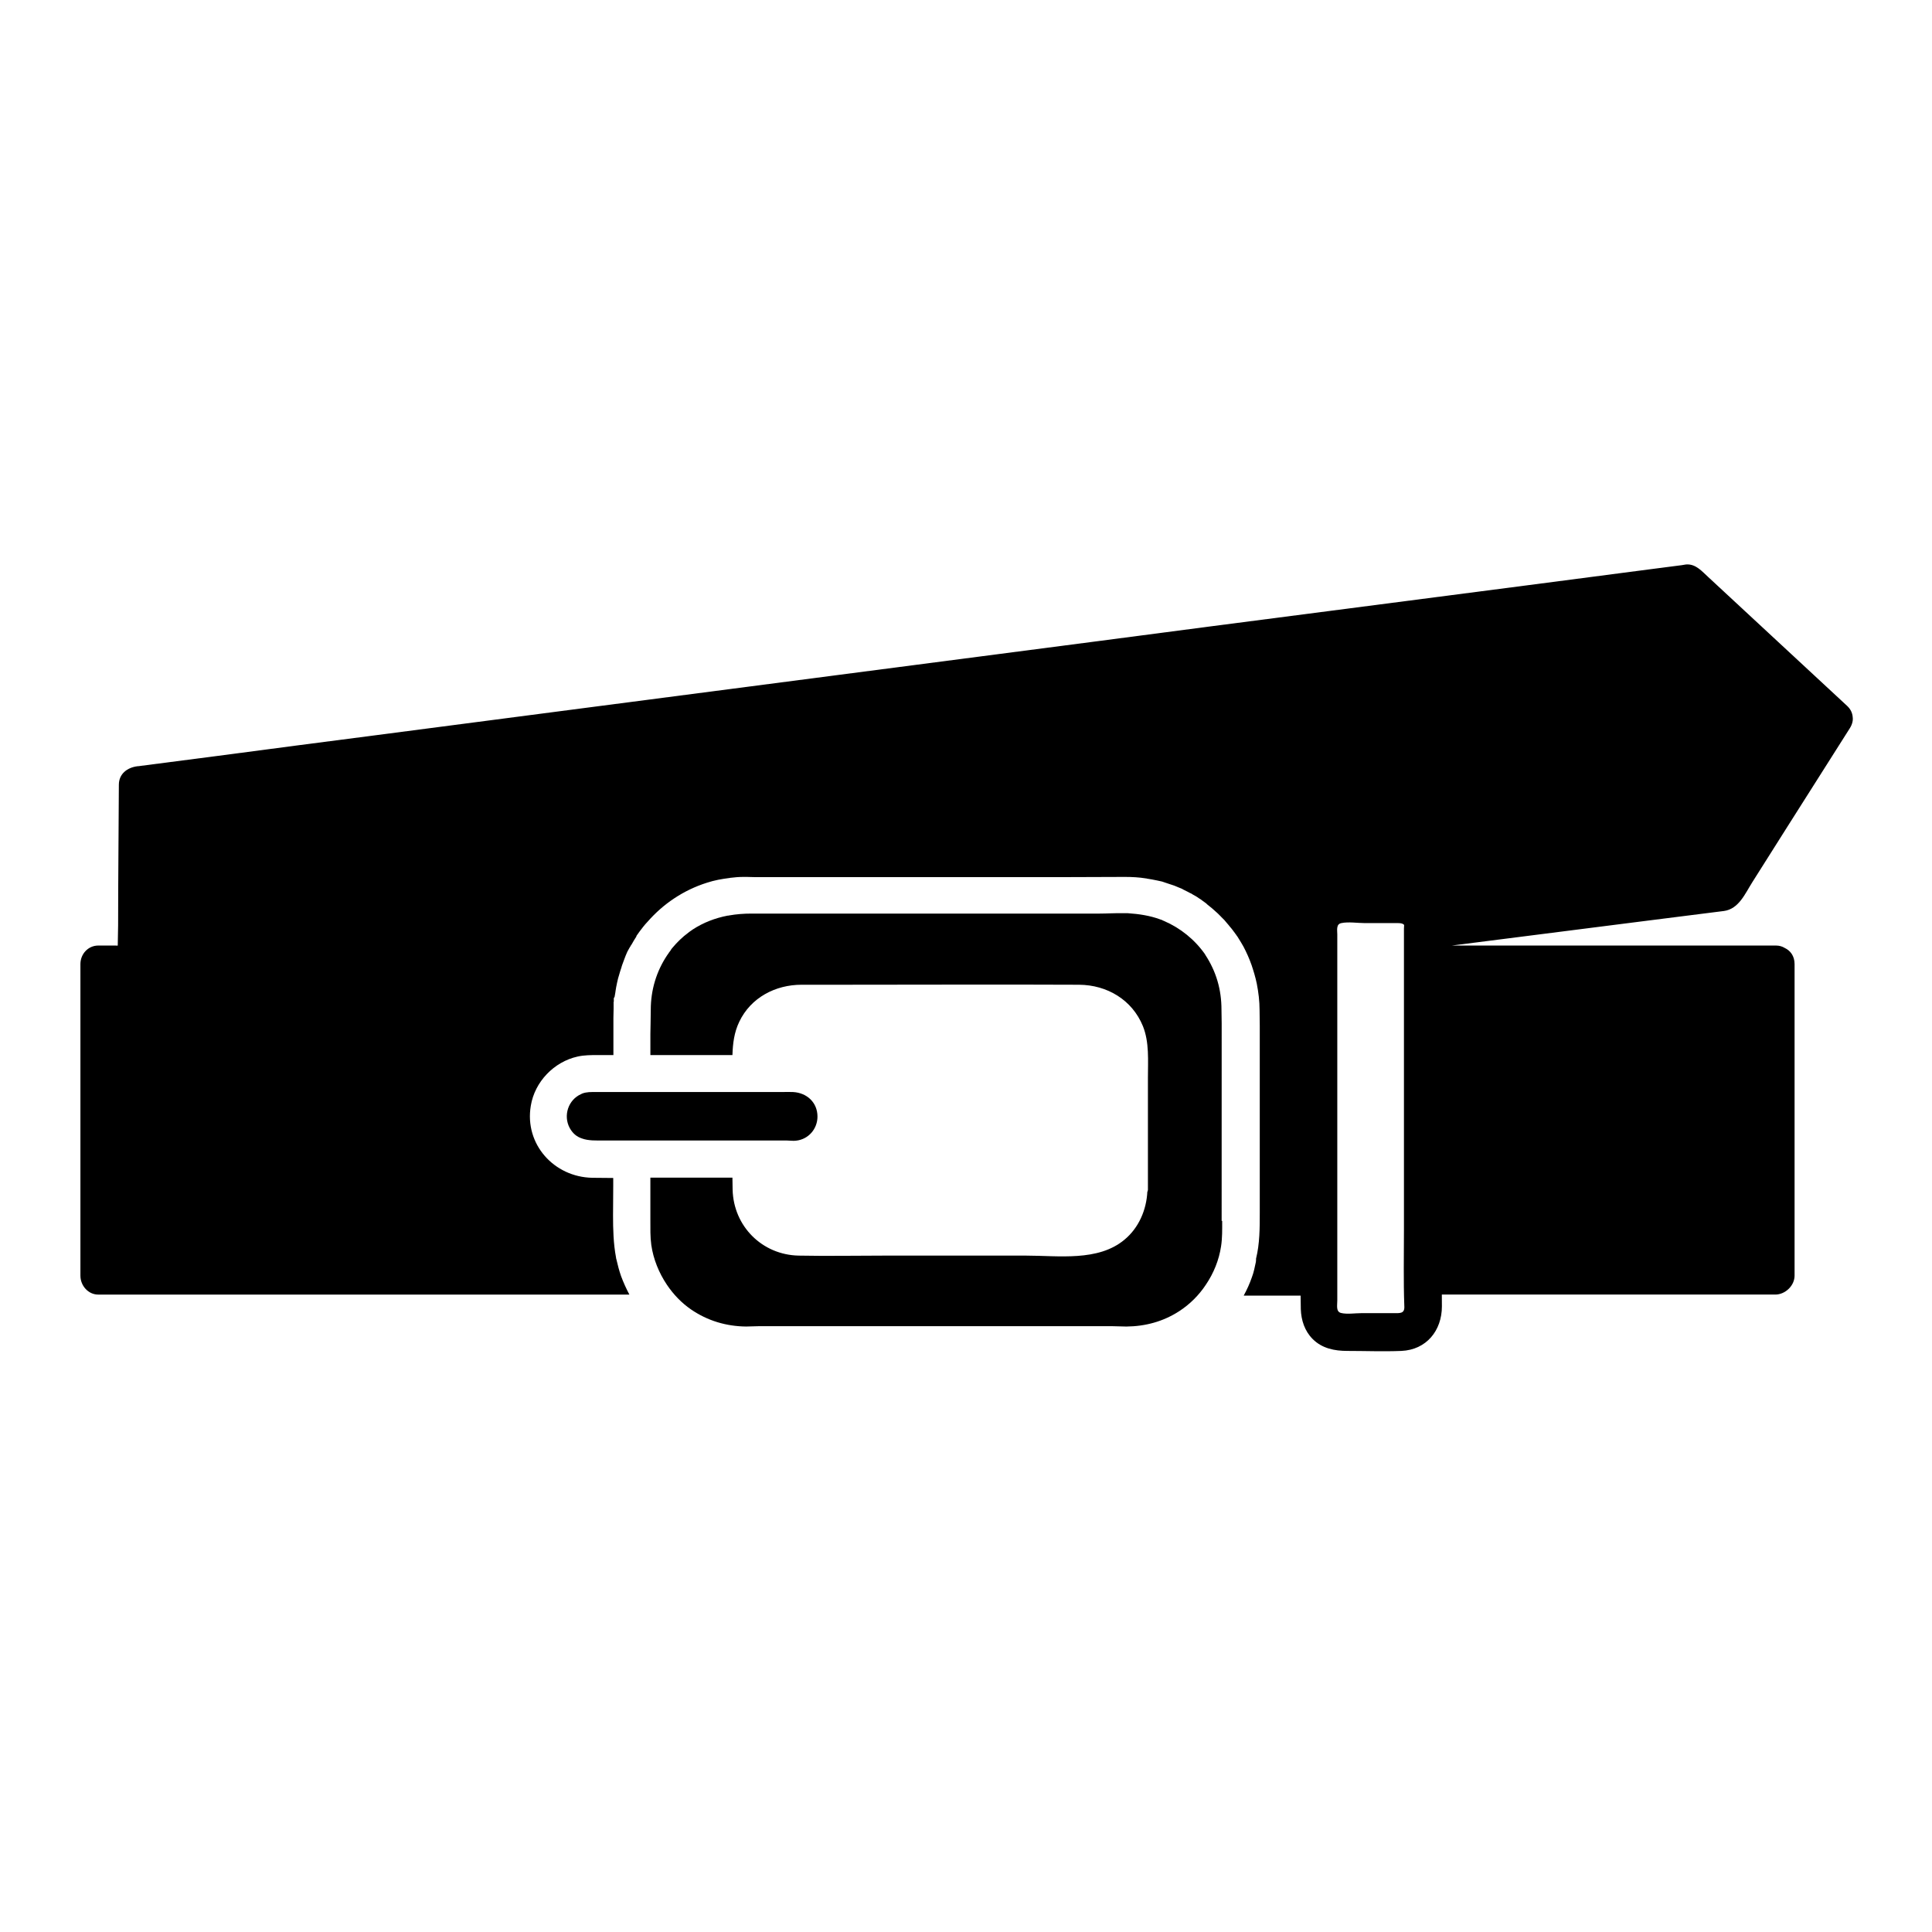 <?xml version="1.0" encoding="UTF-8"?>
<!-- Uploaded to: ICON Repo, www.iconrepo.com, Generator: ICON Repo Mixer Tools -->
<svg fill="#000000" width="800px" height="800px" version="1.1" viewBox="144 144 512 512" xmlns="http://www.w3.org/2000/svg">
 <g>
  <path d="m600.83 385.43c3.984-0.543 5.609-4.574 7.578-7.676 3.102-4.922 6.199-9.789 9.297-14.711 5.512-8.707 11.02-17.367 16.531-26.074 0.641-1.031 0.887-2.066 0.738-3v-0.051c-0.098-0.984-0.543-2.016-1.523-2.902-12.25-11.367-24.5-22.73-36.754-34.094-1.625-1.477-3.199-3.394-5.609-3.344-0.441 0-0.934 0.148-1.379 0.195-2.656 0.344-5.312 0.688-7.969 1.031-11.168 1.477-22.387 2.902-33.555 4.379-17.172 2.215-34.391 4.477-51.562 6.691-20.91 2.707-41.77 5.41-62.68 8.168-22.535 2.953-45.066 5.856-67.648 8.809-21.895 2.856-43.836 5.707-65.73 8.562-18.992 2.461-37.984 4.969-56.973 7.43-14.07 1.82-28.094 3.641-42.164 5.512-6.691 0.887-13.43 1.723-20.121 2.609-0.297 0.051-0.59 0.098-0.887 0.098-2.656 0.344-4.922 1.969-4.922 4.922-0.051 12.398-0.195 24.797-0.195 37.195 0 1.82-0.098 3.641-0.098 5.41l-5.172-0.008c-2.656 0-4.723 2.215-4.723 4.922v82.559c0 2.656 2.066 5.019 4.723 5.019h140.76c-0.836-1.574-1.574-3.199-2.215-4.922-0.492-1.426-0.887-2.902-1.23-4.43-0.051-0.148-0.098-0.344-0.098-0.492-0.688-3.641-0.789-7.43-0.789-11.168 0-2.609 0.051-5.266 0.051-7.824v-2.066c-1.871 0-3.691-0.051-5.559-0.051-10.137-0.195-18.008-8.906-16.285-19.09 1.031-6.348 6.148-11.66 12.398-13.039 1.77-0.395 3.59-0.395 5.41-0.395h4.082v-9.102-0.789c0-0.789 0.051-1.574 0.051-2.363v-0.195-0.344-0.246-0.246-0.195-0.051-0.148-0.051-0.051-0.098-0.098-0.148l0.051-0.051s0.051 0 0.051-0.051l-0.051-0.051v-0.148-0.098-0.297-0.246c0-0.051 0.098-0.098 0.098-0.195 0 0 0-0.051 0.051-0.051l0.051-0.051c0-0.098 0.051-0.195 0.051-0.297 0.051-0.297 0.098-0.543 0.148-0.836 0.051-0.246 0.051-0.441 0.098-0.688 0.051-0.297 0.098-0.59 0.148-0.887 0-0.098 0.051-0.148 0.051-0.246 0-0.098 0.051-0.195 0.051-0.246 0.051-0.148 0.051-0.344 0.098-0.492 0.051-0.195 0.098-0.441 0.148-0.641 0.051-0.195 0.098-0.441 0.148-0.641 0.051-0.148 0.098-0.297 0.148-0.492 0.246-0.836 0.492-1.723 0.789-2.559v-0.051c0.051-0.148 0.098-0.297 0.148-0.441 0-0.051 0.051-0.098 0.051-0.148 0.395-1.031 0.738-2.066 1.18-3.051 0.098-0.246 0.195-0.441 0.344-0.688 0.195-0.395 0.441-0.789 0.688-1.18 0-0.098 0.098-0.195 0.195-0.297 0.195-0.344 0.395-0.688 0.59-1.031 0.148-0.195 0.246-0.441 0.395-0.641 0.148-0.195 0.246-0.395 0.395-0.641-0.051 0.051-0.098 0.051-0.148 0.098 0.59-0.836 1.18-1.672 1.82-2.461 0.395-0.492 0.789-0.984 1.23-1.426 4.133-4.723 9.496-8.363 15.742-10.332 1.969-0.641 3.887-0.984 5.856-1.23 0.098 0 0.148 0 0.246-0.051 1.18-0.148 2.363-0.246 3.543-0.246h0.836 0.051c0.688 0 1.379 0.051 2.016 0.051h83.098c5.019 0 10.035-0.051 15.055-0.051 1.918 0 3.789 0.098 5.609 0.395 0.098 0 0.148 0 0.246 0.051 0.934 0.148 1.82 0.297 2.707 0.492 0.395 0.098 0.738 0.148 1.133 0.246 0.195 0.051 0.441 0.098 0.641 0.195 0.148 0.051 0.297 0.098 0.441 0.148 0.051 0 0.098 0.051 0.148 0.051 0.148 0.051 0.297 0.098 0.441 0.148 0.195 0.051 0.395 0.148 0.59 0.195 0.195 0.051 0.395 0.148 0.59 0.195 0.195 0.051 0.395 0.148 0.59 0.195 0.195 0.098 0.395 0.148 0.59 0.246s0.395 0.148 0.59 0.246c0.148 0.051 0.344 0.148 0.492 0.195 0.246 0.098 0.492 0.195 0.688 0.344 0.246 0.148 0.543 0.246 0.789 0.395 0.148 0.051 0.246 0.148 0.395 0.195 0.246 0.148 0.492 0.246 0.738 0.395h0.051c0.148 0.051 0.246 0.148 0.344 0.195 0.051 0.051 0.098 0.051 0.148 0.098 0.246 0.148 0.441 0.246 0.688 0.395h0.051s0.051 0 0.051 0.051c0.297 0.148 0.543 0.344 0.836 0.543 0.051 0.051 0.098 0.051 0.148 0.098 0.344 0.195 0.688 0.441 0.984 0.688 0.344 0.246 0.641 0.441 0.934 0.688 0.051 0.051 0.098 0.098 0.148 0.148 0.051 0 0.051 0.051 0.098 0.098 0.246 0.195 0.492 0.395 0.738 0.59 0.344 0.246 0.641 0.543 0.934 0.789 0.148 0.148 0.344 0.297 0.492 0.441 0.148 0.148 0.344 0.297 0.492 0.441 0.148 0.148 0.344 0.297 0.492 0.492 0.195 0.148 0.344 0.344 0.492 0.492 0.59 0.543 1.133 1.133 1.625 1.77 0.246 0.297 0.492 0.543 0.688 0.836l0.098 0.098c0.051 0.098 0.148 0.148 0.195 0.246 0.148 0.148 0.246 0.297 0.395 0.492 0.051 0.051 0.098 0.098 0.148 0.195 0.148 0.195 0.297 0.395 0.441 0.59 0.098 0.148 0.195 0.297 0.297 0.395 0.098 0.148 0.195 0.297 0.297 0.441 0.098 0.098 0.148 0.195 0.246 0.344 0.051 0.098 0.098 0.195 0.148 0.246 0.492 0.738 0.887 1.477 1.328 2.215 0.836 1.574 1.574 3.246 2.164 4.922 0.543 1.625 1.031 3.246 1.379 4.922 0.441 2.262 0.738 4.625 0.738 6.988 0 1.379 0.051 2.754 0.051 4.184v48.512 0.395 0.492 0.051c0 4.133 0 8.266-0.984 12.25 0 0.297 0 0.59-0.051 0.887-0.297 1.379-0.543 2.707-1.031 3.984-0.59 1.723-1.328 3.344-2.164 4.871v0.051h15.055c0 1.18 0.051 2.363 0.051 3.59 0.098 2.953 1.031 5.805 3.148 7.922 2.508 2.508 5.805 3.148 9.199 3.148 4.773 0 9.496 0.195 14.316 0 6.641-0.297 10.727-5.41 10.727-11.809l-0.016-3.125h88.363c2.656 0 5.117-2.363 5.117-5.019v-82.555c0-2.164-1.133-3.59-2.609-4.281-0.641-0.395-1.426-0.641-2.312-0.641h-85.902c17.023-2.164 34.047-4.328 51.07-6.496 6.988-0.883 14.023-1.77 21.008-2.656zm-87.672 106.57h-8.414c-1.625 0-3.789 0.344-5.363-0.051-1.379-0.344-0.984-2.016-0.984-3.297v-97.023c0-0.641-0.098-1.277 0-1.82 0.098-0.59 0.344-1.031 1.082-1.18 1.871-0.395 4.281 0 6.199 0h7.973c0.789 0 2.016-0.098 2.461 0.492l-0.051 0.984v80c0 6.594-0.148 13.332 0.098 19.977 0.148 2.113-1.133 1.918-3 1.918z"/>
  <path d="m467.89 467.55c0 2.262 0.051 4.527-0.297 6.742-0.543 3.641-1.969 7.133-4.035 10.184-1.82 2.754-4.231 5.164-7.035 6.988-4.231 2.754-9.004 4.035-14.023 4.082-1.277 0-2.609-0.098-3.887-0.098l-93.23-0.004c-1.23 0-2.41 0.098-3.641 0.098-5.266-0.051-10.234-1.523-14.613-4.527-2.508-1.723-4.676-3.984-6.394-6.543-2.117-3.148-3.59-6.789-4.133-10.527-0.297-2.164-0.246-4.43-0.246-6.594v-11.266h21.746c0 1.082 0.051 2.117 0.051 3.199 0.246 9.691 7.824 17.27 17.516 17.465 7.527 0.148 15.105 0 22.633 0h37.637c8.562 0 19.09 1.625 26.074-4.231 3.789-3.148 5.805-7.871 6.051-12.742h0.051c0-0.148 0.098-0.297 0.098-0.441v-29.719c0-4.527 0.395-9.398-1.328-13.676-2.856-6.988-9.496-10.922-16.926-10.973-21.207-0.098-42.41 0-63.617 0h-9.938c-6.887 0-13.43 3.394-16.48 9.789-1.379 2.856-1.723 5.805-1.82 8.855h-21.746v-5.656c0-0.887 0.051-1.82 0.051-2.707 0-1.23 0.051-2.461 0.051-3.641 0-5.215 1.477-10.184 4.379-14.516 0.148-0.195 0.297-0.395 0.441-0.641 0.148-0.195 0.297-0.395 0.441-0.59 0 0 0-0.051 0.051-0.051v-0.051c0.051-0.098 0.148-0.195 0.195-0.297 0.098-0.098 0.148-0.195 0.246-0.297 1.23-1.477 2.656-2.856 4.184-3.984 0.297-0.246 0.59-0.441 0.887-0.641 0.098-0.098 0.246-0.148 0.344-0.246 2.805-1.82 5.902-3 9.199-3.641 0.148 0 0.246 0 0.395-0.051 1.918-0.344 3.938-0.492 5.902-0.492h92.301c1.969 0 4.035-0.148 6.102-0.098h1.379c2.953 0.195 5.856 0.641 8.512 1.625 0.098 0.051 0.195 0.051 0.297 0.098 0.148 0.051 0.297 0.098 0.441 0.195 0.098 0.051 0.195 0.098 0.344 0.148 4.328 1.871 8.117 4.922 10.875 8.855v0.051c2.953 4.477 4.328 9.297 4.328 14.613 0 1.23 0.051 2.41 0.051 3.59v0.148 0.984 0.543 0.195 0.195 0.195 0.246l-0.008 49.852z"/>
  <path d="m360.64 439.9c0 3.246-2.363 6.051-5.707 6.394-0.789 0.098-1.672-0.051-2.508-0.051h-48.414c-2.016 0-4.082 0.098-5.805-0.543-1.328-0.441-2.41-1.277-3.246-2.805-1.723-3.246-0.395-7.43 3.051-8.953 0.098-0.051 0.195-0.098 0.297-0.148 1.18-0.441 2.363-0.395 3.543-0.395h49.398c0.984 0 1.918-0.051 2.902 0 3.734 0.203 6.488 2.812 6.488 6.5z"/>
 </g>
</svg>